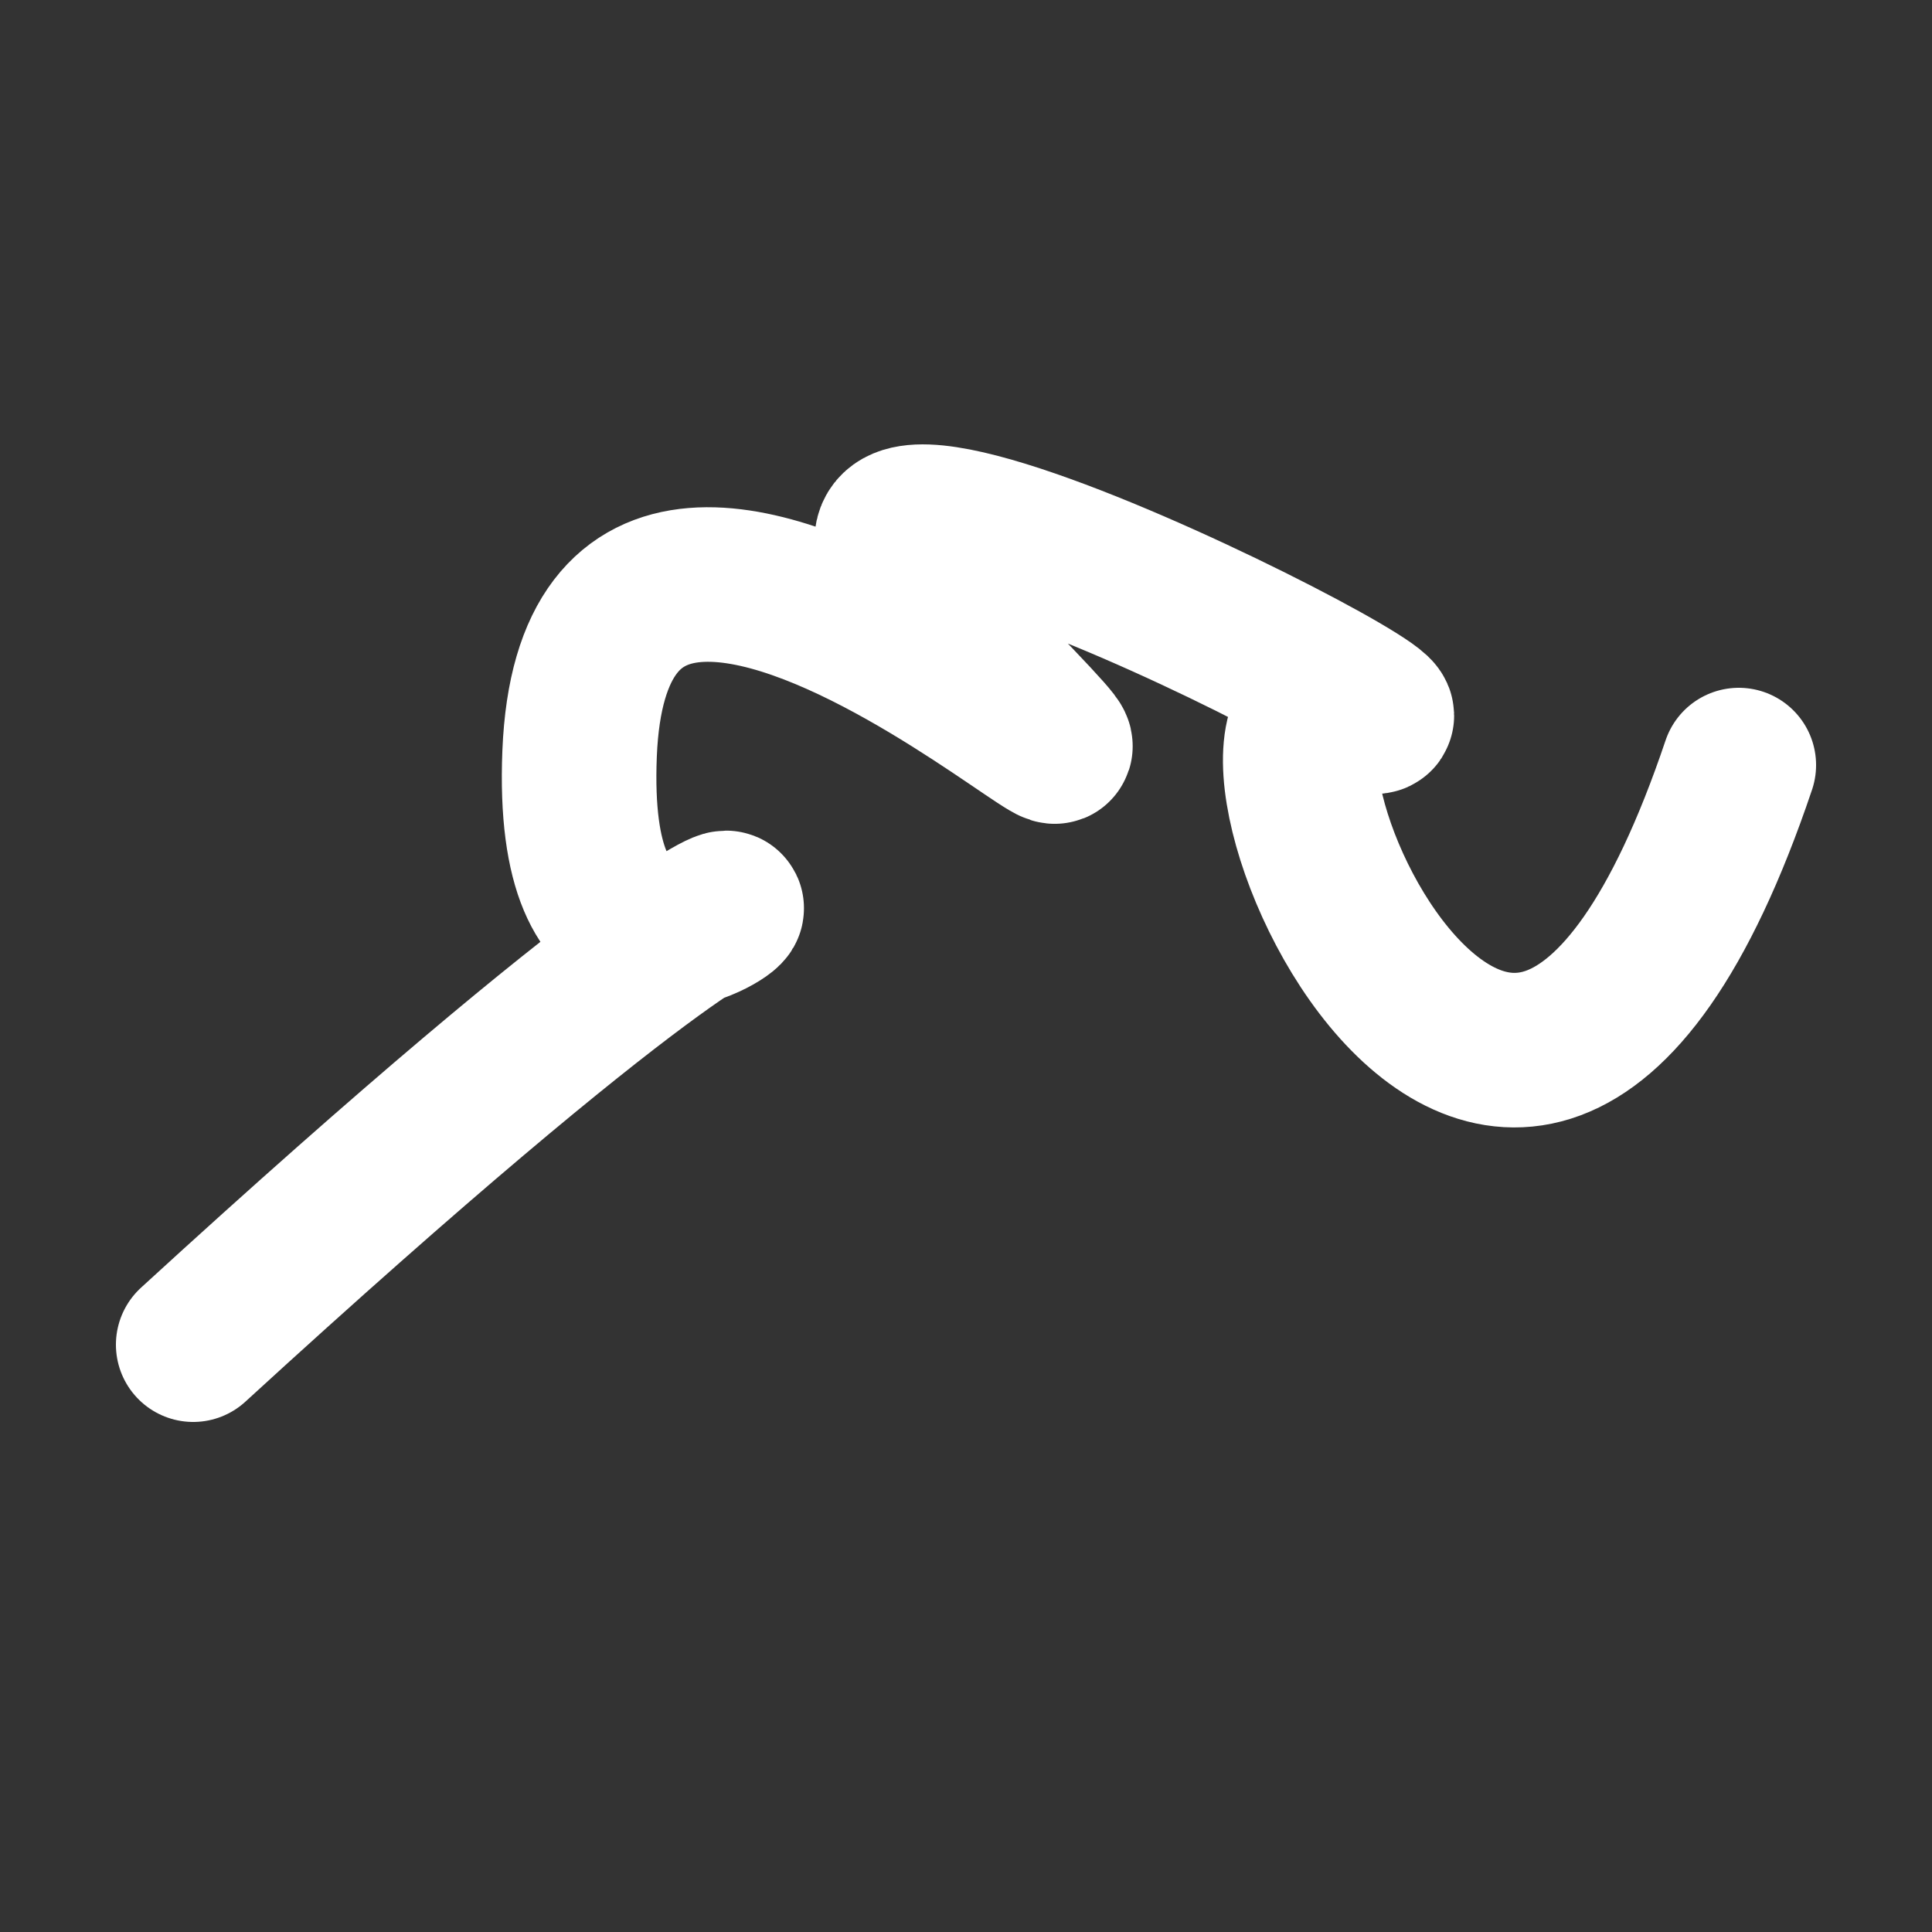 <svg xmlns="http://www.w3.org/2000/svg" version="1.2" viewBox="0 0 500 500"><rect x="0" y="0" width="500" height="500" fill="#333333" stroke="none"/><path fill="none" stroke="#fff" stroke-linecap="round" stroke-width="40" d="M50 348c238-218 95-30 100-153s186 62 100-27 147 32 100 16 39 195 100 14"><animate attributeName="stroke" calcMode="discrete" dur="0.1s" repeatCount="indefinite" values="#FFFFFF;#000000"/><animate attributeName="d" calcMode="discrete" dur="0.95s" repeatCount="indefinite" values="M 50,348 C 288,130 145,318 150,195 S 336,257 250,168 S 397,200 350,184 S 389,379 450,198;M 50,286 C 350,284 221,198 150,271 S 221,281 250,348 S 306,389 350,195 S 232,261 450,239;M 50,271 C 284,288 198,145 150,348 S 121,156 250,195 S 238,340 350,168 S 261,389 450,229;M 50,348 C 288,130 145,318 150,195 S 336,257 250,168 S 397,200 350,184 S 389,379 450,198;M 50,195 C 130,232 318,134 150,168 S 165,123 250,184 S 143,222 350,150 S 379,348 450,256;M 50,168 C 232,261 134,100 150,184 S 280,222 250,150 S 227,102 350,300 S 348,106 450,152;M 50,348 C 288,130 145,318 150,195 S 336,257 250,168 S 397,200 350,184 S 389,379 450,198"/><animate attributeName="stroke-width" calcMode="discrete" dur="0.7s" repeatCount="indefinite" values="10;50;10"/></path></svg>